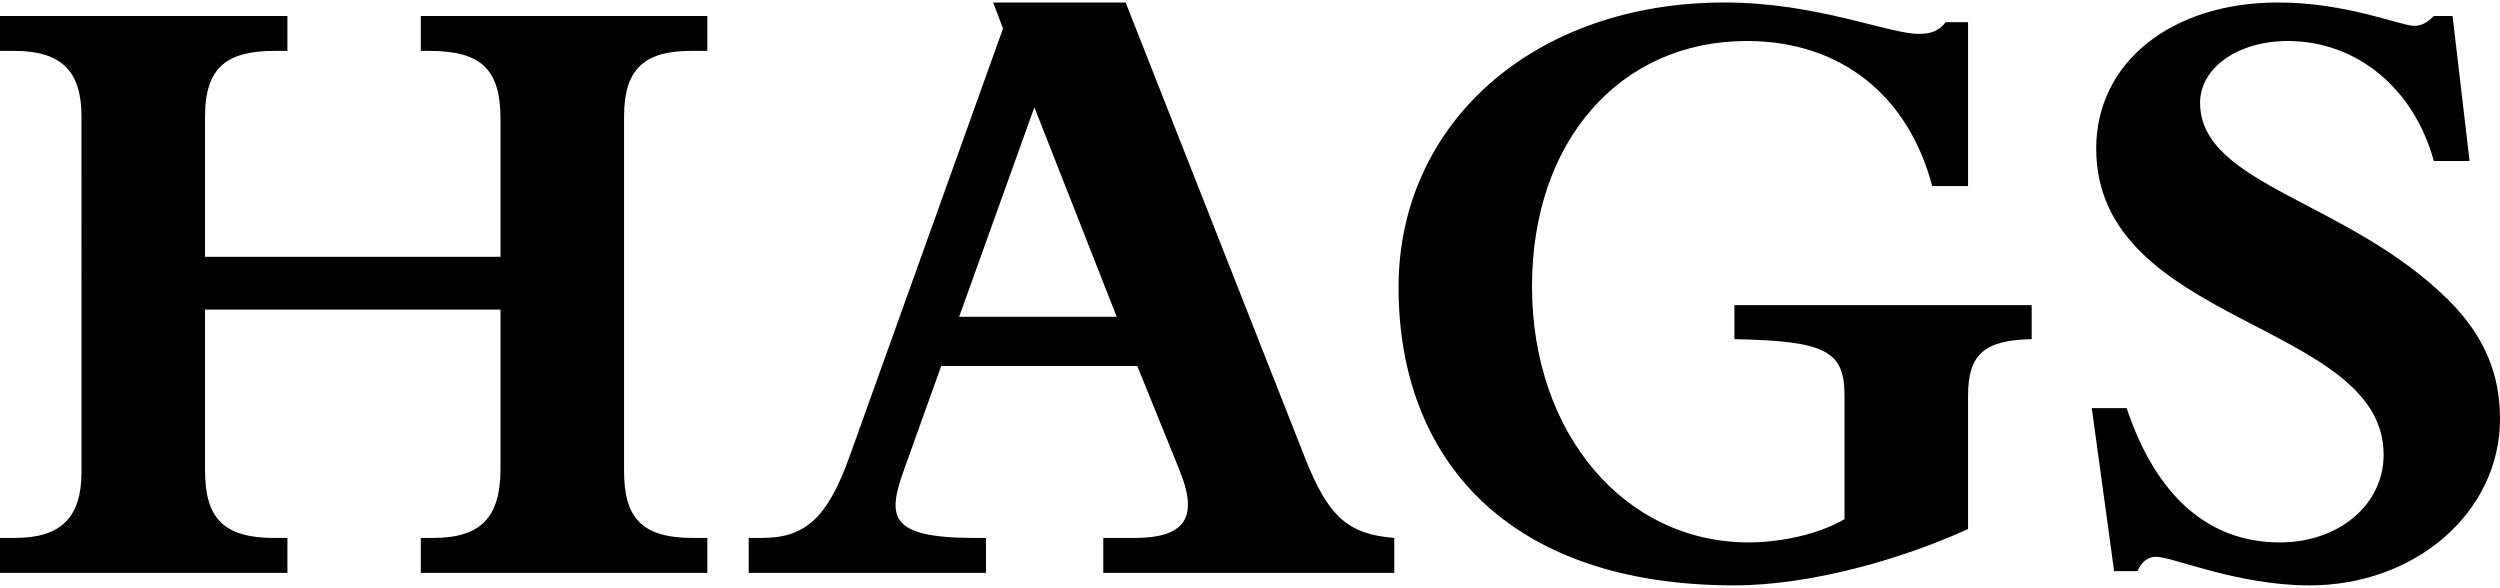 <svg viewBox="0 0 200 47" width="200" height="47" xmlns="http://www.w3.org/2000/svg" fill-rule="evenodd" clip-rule="evenodd" stroke-linejoin="round" stroke-miterlimit="1.414"><path d="M34.667 43.034c3.798 0 5.373-1.647 5.373-5.516V24.77H16.403v12.895c0 3.796 1.505 5.37 5.514 5.37h1.077v2.792H0v-2.793h1.216c3.657 0 5.302-1.647 5.302-5.227V9.3c0-3.582-1.575-5.23-5.37-5.23H0V1.278h22.994V4.07H21.99c-3.725 0-5.587 1.217-5.587 5.23v11.243H40.04V9.513c0-4.01-1.575-5.443-5.73-5.443h-.645V1.278h22.922V4.07h-1.292c-3.65 0-5.37 1.36-5.37 5.23v28.365c0 3.722 1.362 5.37 5.515 5.37h1.147v2.792H33.665v-2.793h1.002zM82.75 8.584l-6.018 16.758h12.606L82.75 8.584zm-7.453 20.7l-3.006 8.38c-1.29 3.652-1.214 5.37 5.66 5.37h.93v2.793H59.896v-2.793h1.077c3.436 0 5.227-1.573 7.018-6.587L80.242 2.28 79.453.2h10.6l14.33 36.388c1.862 4.728 3.435 6.157 7.16 6.446v2.793h-23.28v-2.793h2.505c4.37 0 5.015-1.933 3.583-5.442l-3.367-8.31h-15.69zM162.533 27.133c-3.797.073-5.088 1.218-5.088 4.513V42.32c-5.158 2.363-12.53 4.51-18.696 4.51-18.122 0-26.865-10.1-26.865-23.85C111.885 9.87 122.703.2 137.96.2c7.38 0 13.114 2.51 15.547 2.51 1.07 0 1.65-.29 2.146-.934h1.792v13.108h-2.868C152.647 7.58 147.202 3.28 139.75 3.28c-10.168 0-17.19 8.024-17.19 19.626 0 11.75 7.38 20.487 17.337 20.487 2.72 0 5.73-.716 7.664-1.86v-9.887c0-3.58-1.502-4.37-8.81-4.513v-2.72h23.783v2.72zM167.343 32.65h2.79c2.363 7.087 6.59 10.743 12.247 10.743 4.726 0 8.31-3.01 8.31-7.02 0-10.675-22.993-10.314-22.993-24.497C167.697 4.998 173.713.2 182.24.2c5.513 0 9.81 1.866 10.883 1.866.506 0 .936-.143 1.582-.788h1.5l1.36 11.6h-2.86c-1.582-5.8-6.166-9.597-11.678-9.597-4.01 0-7.02 2.15-7.02 4.942 0 6.59 11.893 7.81 19.916 15.83C198.858 26.99 200 30.07 200 33.508c0 7.45-6.727 13.323-15.253 13.323-5.73 0-10.96-2.29-12.25-2.29-.645 0-1.145.36-1.503 1.147h-1.864l-1.787-13.037z" fill-rule="nonzero"/></svg>